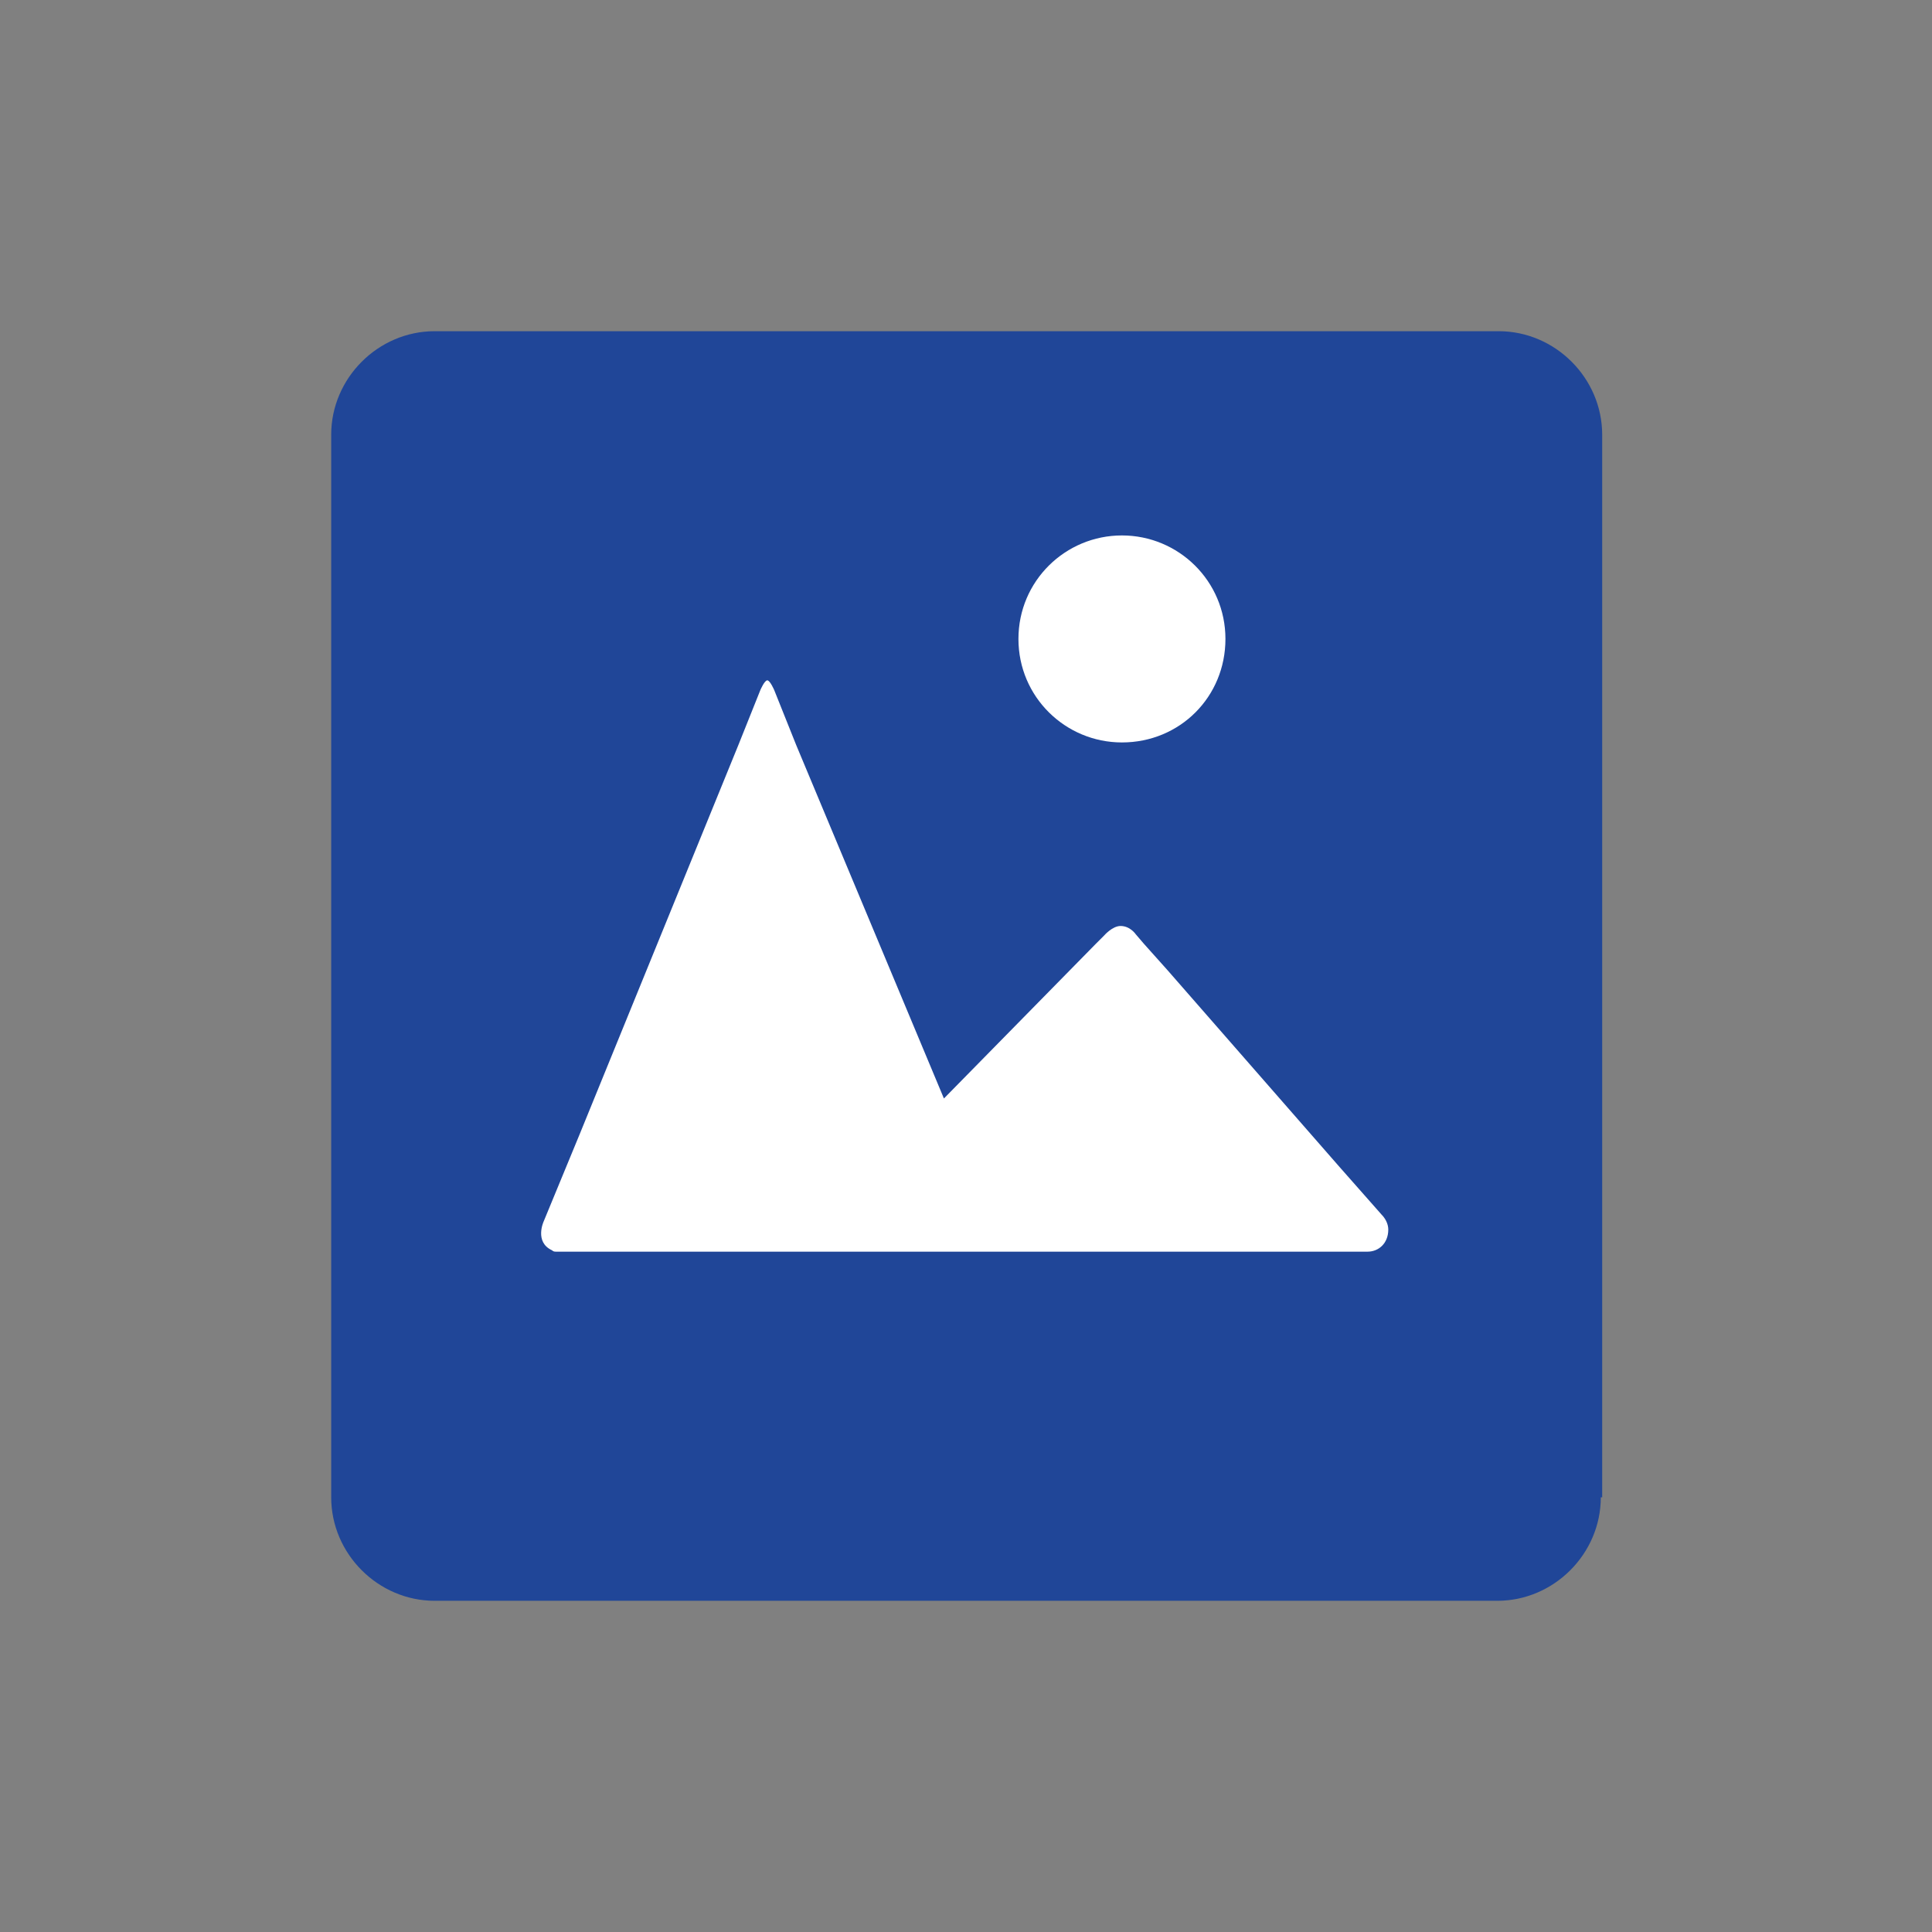 <?xml version="1.0" encoding="utf-8"?>
<!-- Generator: Adobe Illustrator 24.1.1, SVG Export Plug-In . SVG Version: 6.00 Build 0)  -->
<svg version="1.1" id="Ebene_1" xmlns="http://www.w3.org/2000/svg" xmlns:xlink="http://www.w3.org/1999/xlink" x="0px" y="0px"
	 width="140px" height="140px" viewBox="0 0 140 140" style="enable-background:new 0 0 140 140;" xml:space="preserve">
<rect x="0" y="0" width="140" height="140" fill="#808080" stroke="none"/>
<style type="text/css">
	.st0{fill:#204698;}
	.st1{fill:#FFFFFF;}
	.st2{display:none;fill:#FFFFFF;}
	.st3{display:none;fill:#FFD802;}
	.st4{fill:#343434;}
	.st5{fill:none;}
	.st6{fill:#F3F3F3;}
</style>
<g>
	<path class="st0" d="M116,108.5c0,4.1-3.4,7.5-7.5,7.5H31.5c-4.1,0-7.5-3.4-7.5-7.5V31.5c0-4.1,3.4-7.5,7.5-7.5h77.1
		c4.1,0,7.5,3.4,7.5,7.5V108.5z"/>
	<path class="st1" d="M81.3,38.8c4.1,0,7.5,3.3,7.5,7.5s-3.3,7.5-7.5,7.5c-4.1,0-7.5-3.3-7.5-7.5S77.2,38.8,81.3,38.8z M99.1,90.7
		h-9.4H64.2H40.3l0,0c-0.1,0-0.2,0-0.3-0.1c-1.3-0.6-0.6-2.1-0.6-2.1l2.6-6.3l11.5-28.2l1.6-4c0,0,0.3-0.7,0.5-0.7
		c0.2,0,0.5,0.7,0.5,0.7l1.6,4l10.7,25.6l11-11.2l0,0l0.6-0.6c0,0,0.6-0.7,1.2-0.7c0,0,0,0,0,0c0,0,0,0,0,0c0.7,0,1.1,0.6,1.1,0.6
		l0,0l0.6,0.7l0,0l1.7,1.9l0,0h0l12.5,14.3l3,3.4v0c0.3,0.3,0.5,0.7,0.5,1.1C100.6,90.1,99.9,90.7,99.1,90.7z"/>
</g>
</svg>
